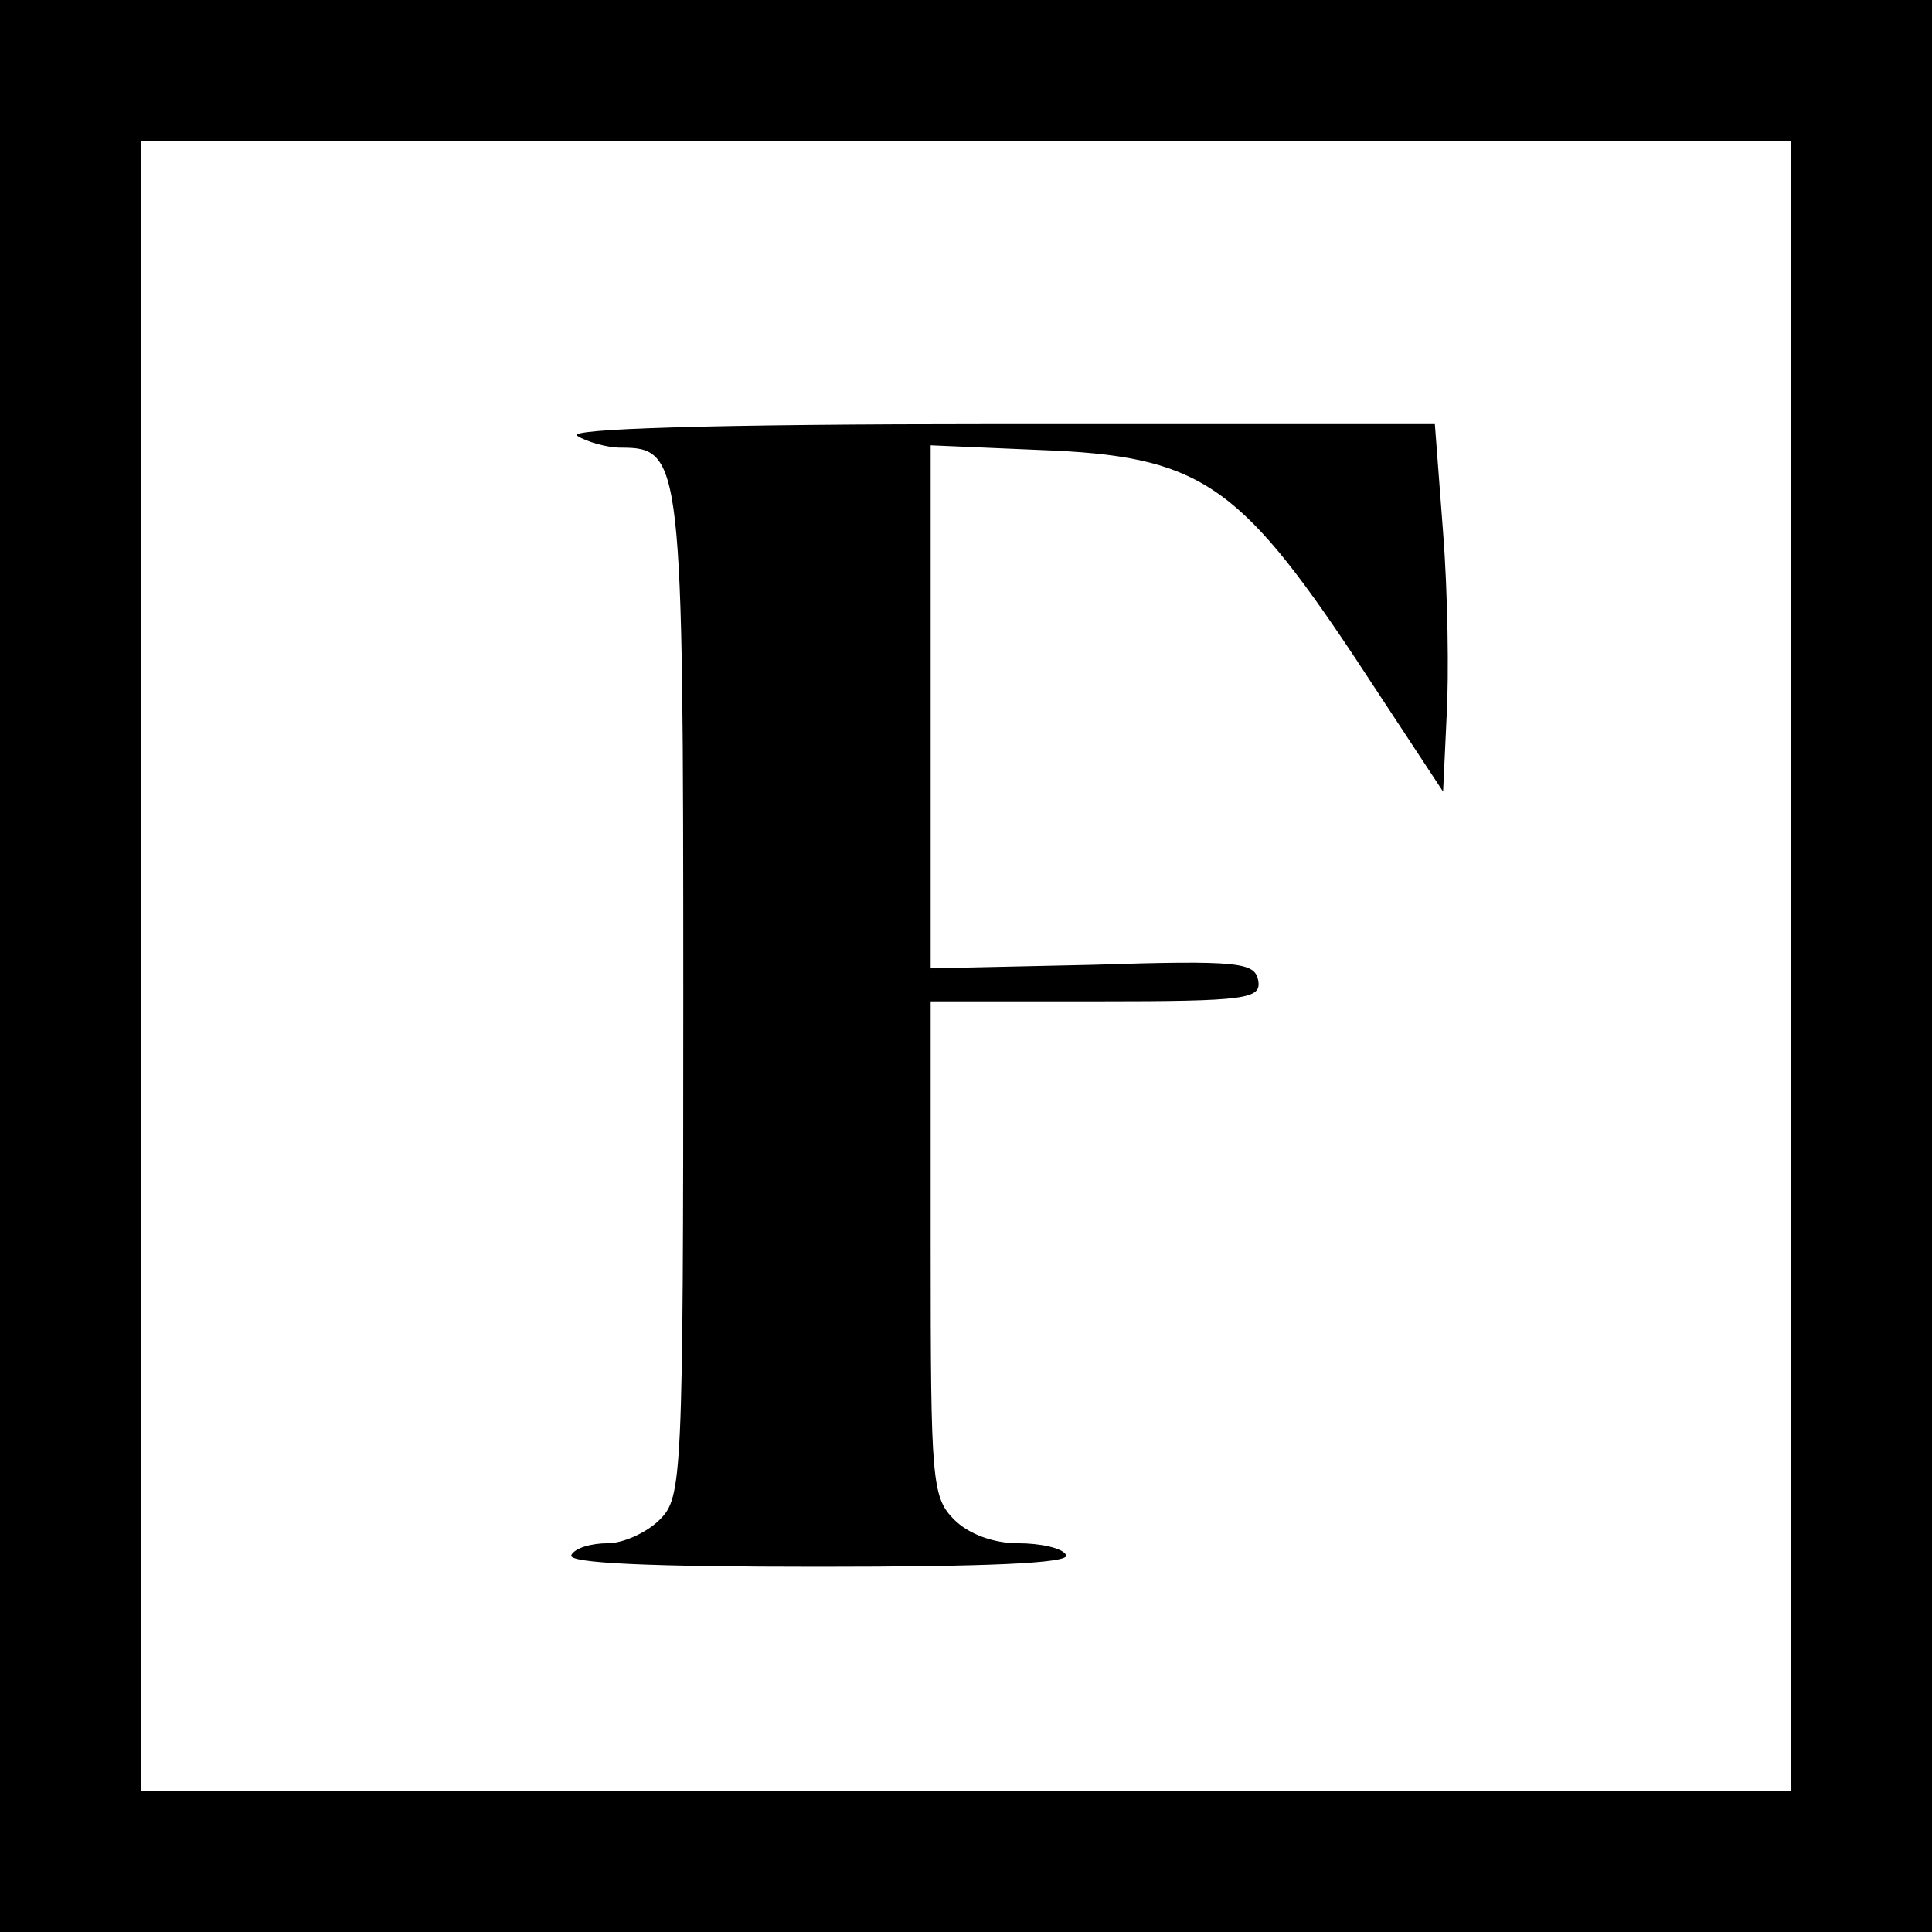 <?xml version="1.0" standalone="no"?>
<!DOCTYPE svg PUBLIC "-//W3C//DTD SVG 20010904//EN"
 "http://www.w3.org/TR/2001/REC-SVG-20010904/DTD/svg10.dtd">
<svg version="1.0" xmlns="http://www.w3.org/2000/svg"
 width="164pt" height="164pt" viewBox="0 0 164 164"
 preserveAspectRatio="xMidYMid meet">
<g transform="translate(0,164) scale(0.1,-0.1)"
fill="#000000" stroke="none">
<path d="M0 820 l0 -820 820 0 820 0 0 820 0 820 -820 0 -820 0 0 -820z m1520
0 l0 -700 -700 0 -700 0 0 700 0 700 700 0 700 0 0 -700z"/>
<path d="M490 1270 c8 -5 25 -10 37 -10 52 0 53 -10 53 -467 0 -410 -1 -424
-20 -443 -11 -11 -31 -20 -44 -20 -14 0 -28 -4 -31 -10 -4 -7 68 -10 210 -10
142 0 214 3 210 10 -3 6 -22 10 -41 10 -21 0 -42 8 -54 20 -19 19 -20 33 -20
230 l0 210 141 0 c128 0 140 2 137 18 -3 15 -16 17 -141 13 l-137 -3 0 222 0
222 93 -4 c134 -5 168 -27 267 -176 l75 -114 3 64 c2 34 1 105 -3 156 l-7 92
-371 0 c-244 0 -367 -4 -357 -10z"/>
</g>
</svg>
